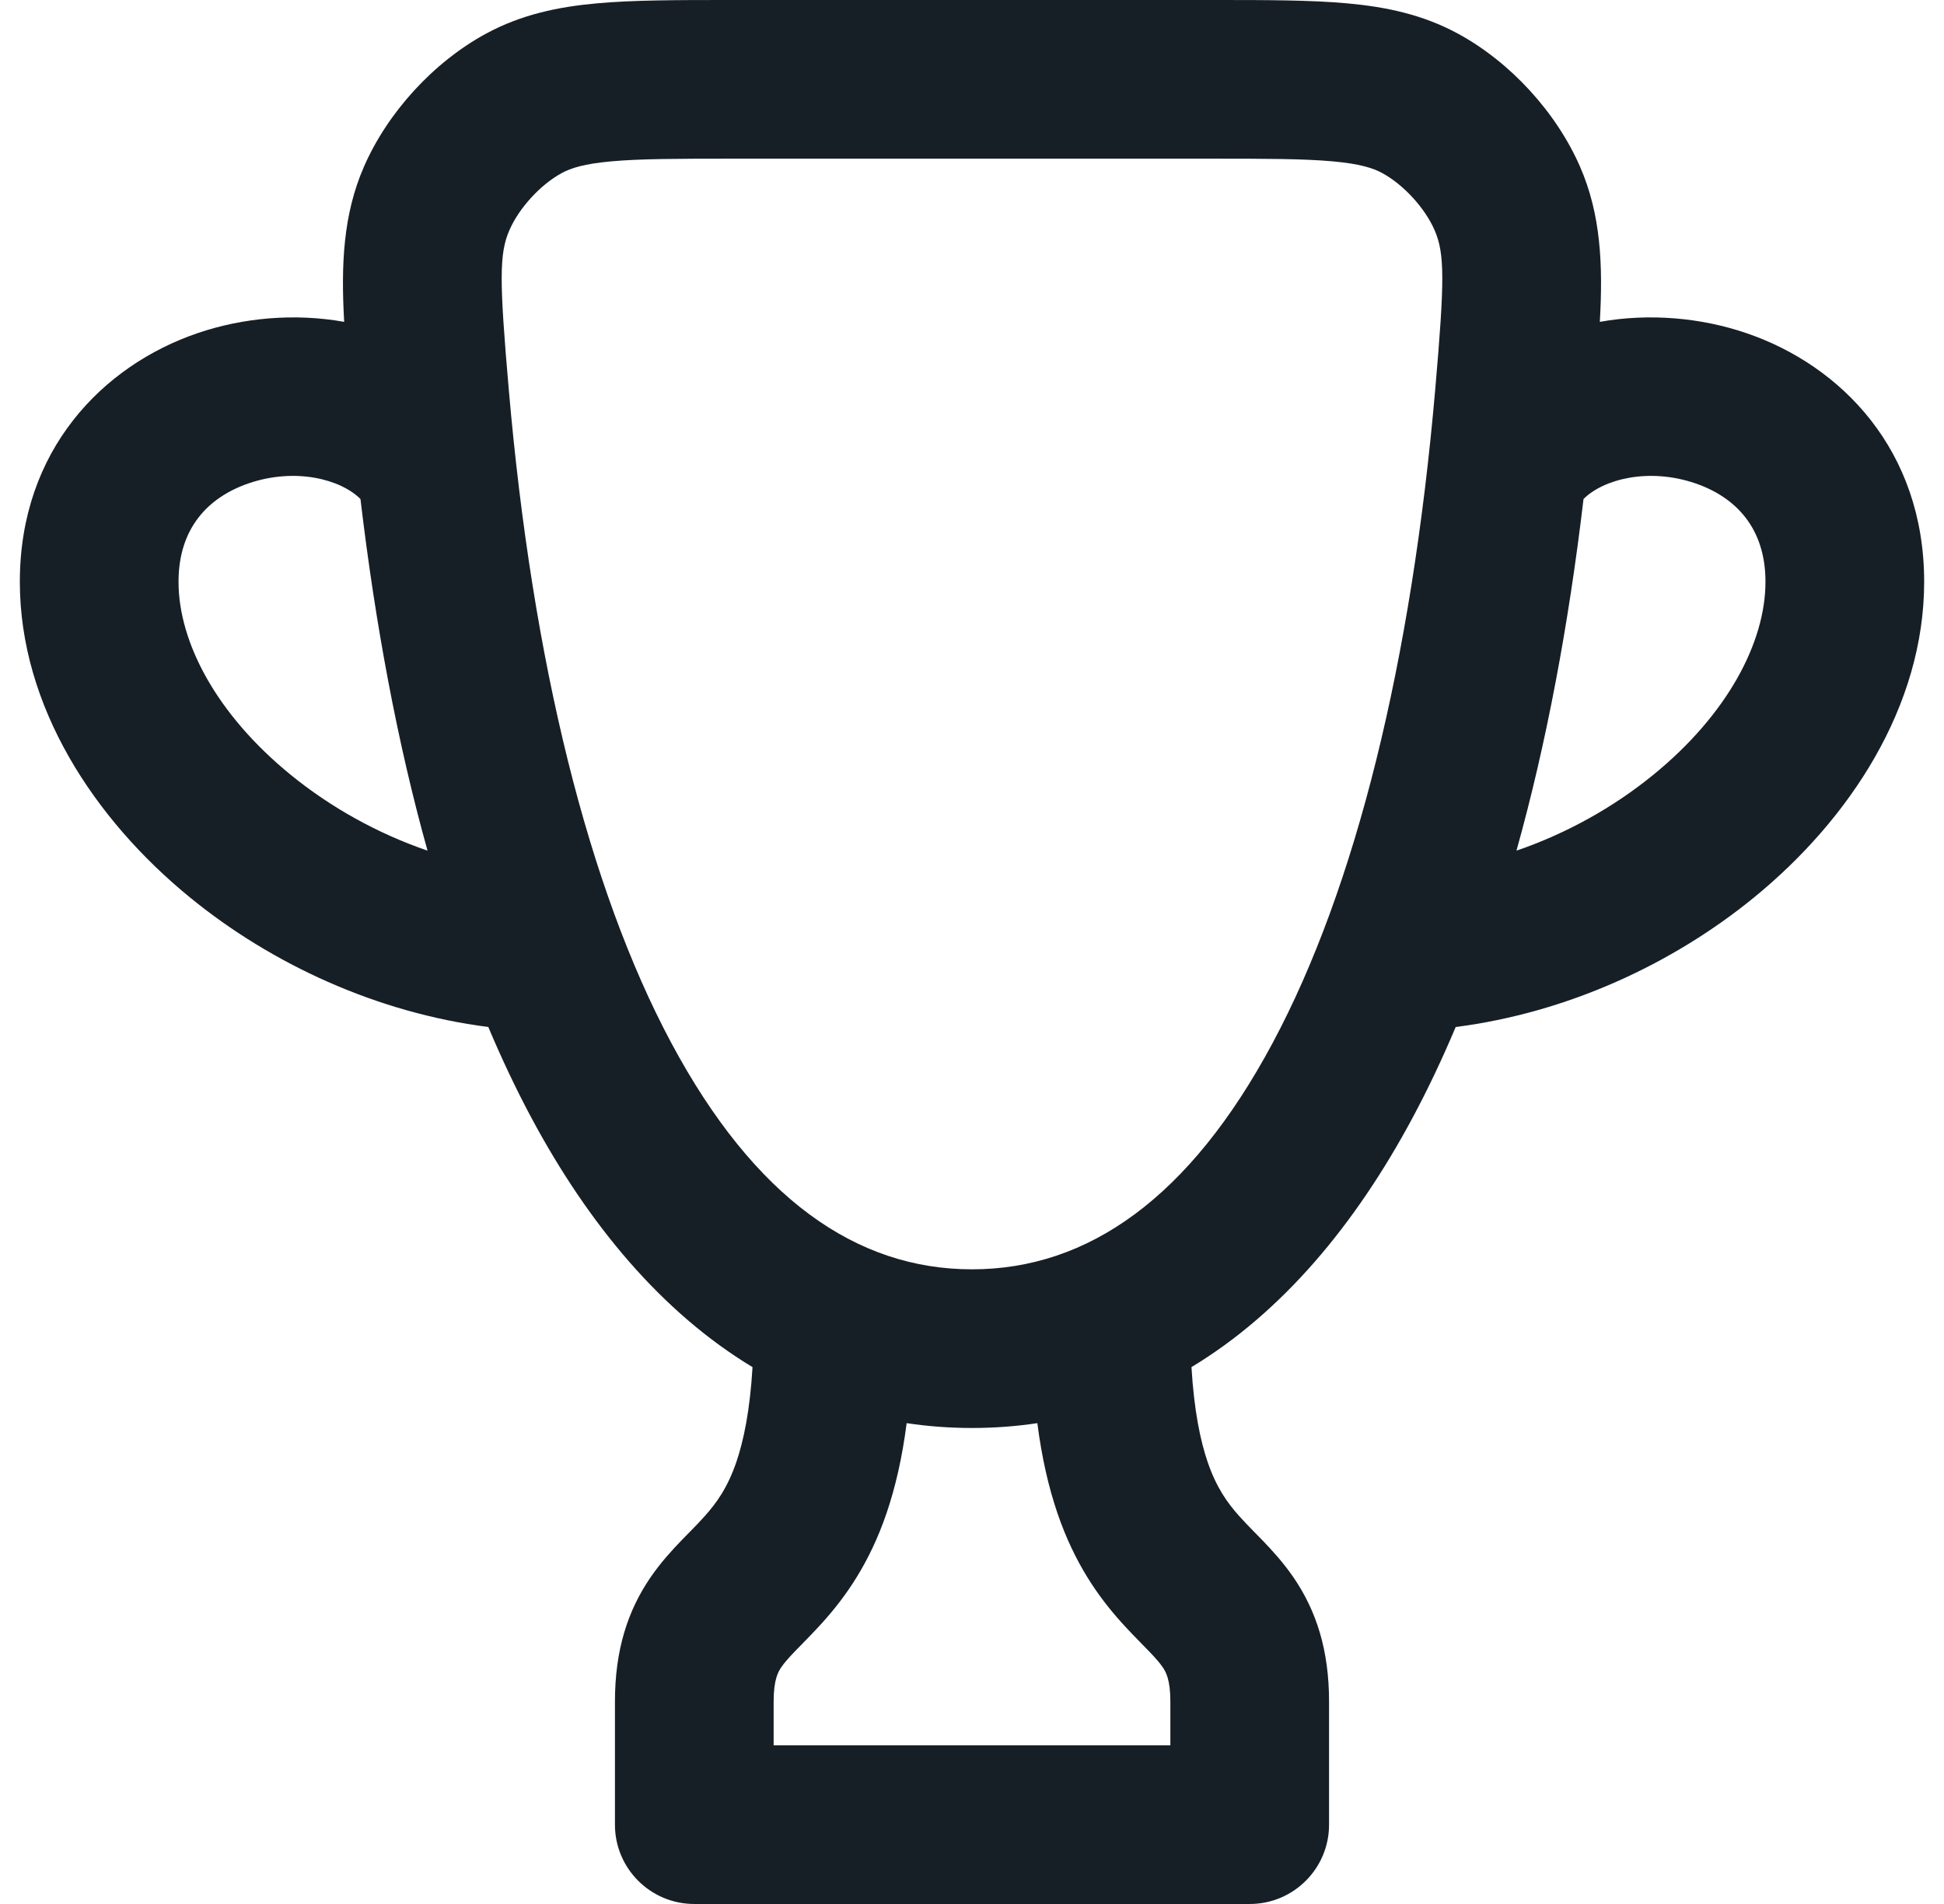 <svg width="49" height="48" viewBox="0 0 49 48" fill="none" xmlns="http://www.w3.org/2000/svg">
<path fill-rule="evenodd" clip-rule="evenodd" d="M30.586 1.57285e-06H18.414C17.094 -3.58492e-05 15.973 -6.76587e-05 15.046 0.084C14.064 0.173 13.139 0.366 12.251 0.848C10.931 1.564 9.772 2.829 9.172 4.206C8.65 5.405 8.593 6.673 8.675 8.114C7.428 7.891 6.123 8.008 4.979 8.399C2.591 9.214 0.5 11.348 0.5 14.667C0.5 17.802 2.369 20.652 4.798 22.633C6.851 24.307 9.496 25.531 12.308 25.891C12.647 26.696 13.01 27.462 13.397 28.185C14.838 30.876 16.688 33.09 18.968 34.466C18.902 35.573 18.741 36.328 18.561 36.856C18.337 37.51 18.06 37.891 17.76 38.226C17.637 38.364 17.532 38.471 17.401 38.605C17.332 38.675 17.256 38.752 17.166 38.845C16.94 39.081 16.656 39.388 16.396 39.767C15.82 40.609 15.5 41.601 15.5 42.9L15.5 46C15.5 47.105 16.395 48 17.5 48H31.5C32.605 48 33.5 47.105 33.5 46L33.5 42.9C33.5 41.601 33.18 40.609 32.604 39.767C32.344 39.388 32.06 39.081 31.834 38.845C31.744 38.752 31.668 38.675 31.599 38.605C31.469 38.471 31.363 38.364 31.24 38.226C30.94 37.891 30.663 37.51 30.439 36.856C30.259 36.328 30.098 35.573 30.032 34.465C32.312 33.09 34.161 30.876 35.602 28.185C35.99 27.462 36.353 26.696 36.692 25.891C39.504 25.531 42.149 24.307 44.202 22.633C46.631 20.652 48.5 17.802 48.5 14.667C48.5 11.348 46.41 9.214 44.021 8.399C42.877 8.008 41.572 7.891 40.325 8.114C40.407 6.673 40.35 5.405 39.828 4.206C39.228 2.829 38.068 1.564 36.748 0.848C35.861 0.366 34.935 0.173 33.954 0.084C33.027 -6.76587e-05 31.905 -3.58492e-05 30.586 1.57285e-06ZM26.147 35.878C25.615 35.958 25.066 36 24.5 36C23.934 36 23.385 35.958 22.853 35.878C22.742 36.743 22.57 37.491 22.346 38.149C21.913 39.416 21.315 40.253 20.74 40.895C20.554 41.102 20.345 41.315 20.188 41.476C20.134 41.53 20.087 41.579 20.048 41.619C19.865 41.809 19.766 41.926 19.697 42.026C19.617 42.144 19.5 42.333 19.5 42.9L19.5 44H29.5L29.5 42.9C29.5 42.333 29.383 42.144 29.303 42.026C29.234 41.926 29.135 41.809 28.952 41.619C28.938 41.605 28.924 41.59 28.908 41.574C28.879 41.544 28.847 41.511 28.812 41.476C28.655 41.315 28.446 41.102 28.26 40.895C27.685 40.253 27.087 39.416 26.654 38.149C26.43 37.491 26.258 36.743 26.147 35.878ZM41.673 19.533C40.67 20.352 39.485 21.013 38.224 21.445C38.979 18.742 39.538 15.758 39.914 12.58C40.414 12.08 41.555 11.784 42.729 12.184C43.757 12.536 44.5 13.318 44.5 14.667C44.5 16.198 43.536 18.015 41.673 19.533ZM10.776 21.445C10.021 18.742 9.462 15.758 9.086 12.581C8.586 12.08 7.445 11.784 6.271 12.184C5.243 12.536 4.5 13.318 4.5 14.667C4.5 16.198 5.464 18.015 7.327 19.533C8.33 20.351 9.515 21.013 10.776 21.445ZM14.159 4.363C14.388 4.239 14.716 4.13 15.407 4.068C16.132 4.002 17.071 4 18.5 4H30.5C31.929 4 32.868 4.002 33.593 4.068C34.283 4.13 34.612 4.239 34.84 4.363C35.376 4.654 35.917 5.244 36.16 5.803C36.417 6.394 36.415 7.063 36.176 9.819C35.579 16.68 34.174 22.38 32.076 26.297C29.988 30.197 27.426 32 24.5 32C21.573 32 19.012 30.197 16.923 26.297C14.826 22.38 13.42 16.68 12.824 9.819C12.585 7.063 12.582 6.394 12.84 5.803C13.083 5.244 13.623 4.654 14.159 4.363Z" fill="#171F26"/>
</svg>
